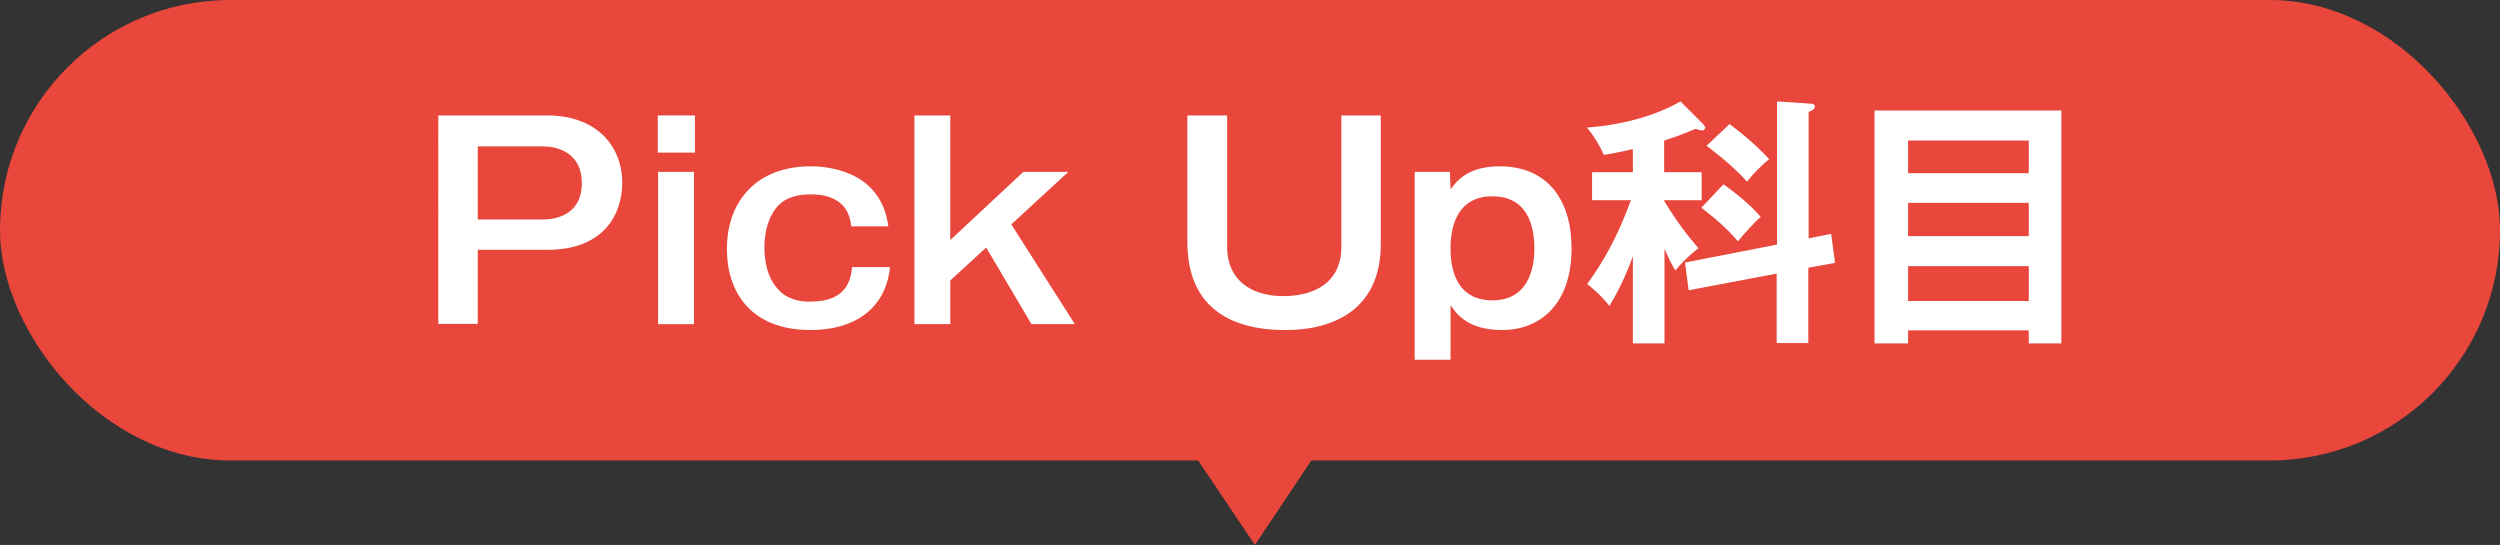 <?xml version="1.0" encoding="UTF-8"?>
<svg id="_レイヤー_2" data-name="レイヤー 2" xmlns="http://www.w3.org/2000/svg" viewBox="0 0 76.66 16.71">
  <rect x="0" y="0" width="76.66" height="16.71" fill="#333333" stroke="none"/>
  <defs>
    <style>
      .cls-1 {
        fill: #fff;
      }

      .cls-2 {
        fill: #e9463c;
      }
    </style>
  </defs>
  <g id="_本体" data-name="本体">
    <g>
      <rect class="cls-2" x="0" y="0" width="76.66" height="14.12" rx="7.06" ry="7.06"/>
      <g>
        <path class="cls-1" d="M16.79,3.54c1.45,0,2.29.89,2.29,2.07,0,.93-.54,2.05-2.29,2.05h-2.14v2.27h-1.21V3.54h3.35ZM14.65,4.49v2.24h2.01c.31,0,1.18-.1,1.18-1.11s-.85-1.13-1.18-1.13h-2.01Z"/>
        <path class="cls-1" d="M21.31,4.68h-1.14v-1.14h1.14v1.14ZM21.28,9.94h-1.1v-4.67h1.1v4.67Z"/>
        <path class="cls-1" d="M27.29,8.2c-.13,1.25-1.07,1.92-2.43,1.92-1.88,0-2.57-1.21-2.57-2.48,0-1.53.97-2.54,2.56-2.54.26,0,2.15,0,2.39,1.84h-1.14c-.08-.98-1.02-.98-1.24-.98-.33,0-.82.06-1.1.47-.28.4-.32.88-.32,1.16,0,.24.03.86.41,1.27.15.18.43.39,1,.39,1.16,0,1.24-.73,1.28-1.06h1.16Z"/>
        <path class="cls-1" d="M29.14,3.54v3.82l2.24-2.09h1.38l-1.75,1.61,1.95,3.06h-1.33l-1.39-2.35-1.1,1.01v1.34h-1.1V3.54h1.1Z"/>
        <path class="cls-1" d="M37.63,3.54v4.05c0,.93.66,1.49,1.72,1.49,1,0,1.78-.45,1.78-1.5V3.54h1.21v3.95c0,1.84-1.24,2.63-2.93,2.63-1.79,0-3-.79-3-2.69v-3.89h1.22Z"/>
        <path class="cls-1" d="M44.46,5.27l.02.54c.37-.56.94-.71,1.5-.71,1.49,0,2.21,1.05,2.21,2.51,0,1.77-1.01,2.51-2.13,2.51s-1.44-.57-1.58-.76v1.67h-1.1v-5.76h1.08ZM44.48,7.62c0,.28,0,1.59,1.28,1.59s1.29-1.32,1.29-1.59c0-.73-.23-1.6-1.29-1.6-1.28,0-1.28,1.32-1.28,1.6Z"/>
        <path class="cls-1" d="M51.02,10.53h-.95v-2.67c-.13.36-.36.94-.72,1.52-.24-.32-.58-.59-.68-.67.49-.68.92-1.42,1.34-2.57h-1.19v-.86h1.25v-.71c-.45.11-.67.14-.89.18-.11-.26-.3-.58-.52-.84.96-.06,2.06-.33,2.87-.8l.69.69s.07.08.07.11c0,.02-.02.09-.09.09-.06,0-.14-.02-.2-.05-.58.24-.82.31-.97.36v.97h1.15v.86h-1.15v.02c.37.61.67,1.01,1.05,1.45-.11.09-.35.27-.71.68-.09-.15-.18-.32-.33-.66v2.9ZM56.15,7.17l.12.89-.82.15v2.31h-.97v-2.13l-2.7.51-.11-.85,2.82-.55V3.11l1.04.07c.07,0,.12.03.12.08,0,.1-.11.14-.19.17v3.88l.7-.14ZM52.84,5.65c.3.2.83.62,1.15,1-.2.18-.46.46-.7.75-.33-.39-.63-.65-1.12-1.03l.67-.71ZM53.03,3.8c.43.32.84.67,1.22,1.08-.21.16-.52.48-.68.69-.44-.5-1.12-1.01-1.24-1.1l.71-.67Z"/>
        <path class="cls-1" d="M58.51,10.13v.4h-1.03V3.39h5.73v7.14h-1v-.4h-3.7ZM62.21,5.31v-1h-3.7v1h3.7ZM62.21,7.24v-1.02h-3.7v1.02h3.7ZM62.21,9.23v-1.07h-3.7v1.07h3.7Z"/>
      </g>
      <polygon class="cls-2" points="38.48 16.71 36.74 14.12 38.48 11.54 40.21 14.12 38.48 16.71"/>
    </g>
  </g>
</svg>